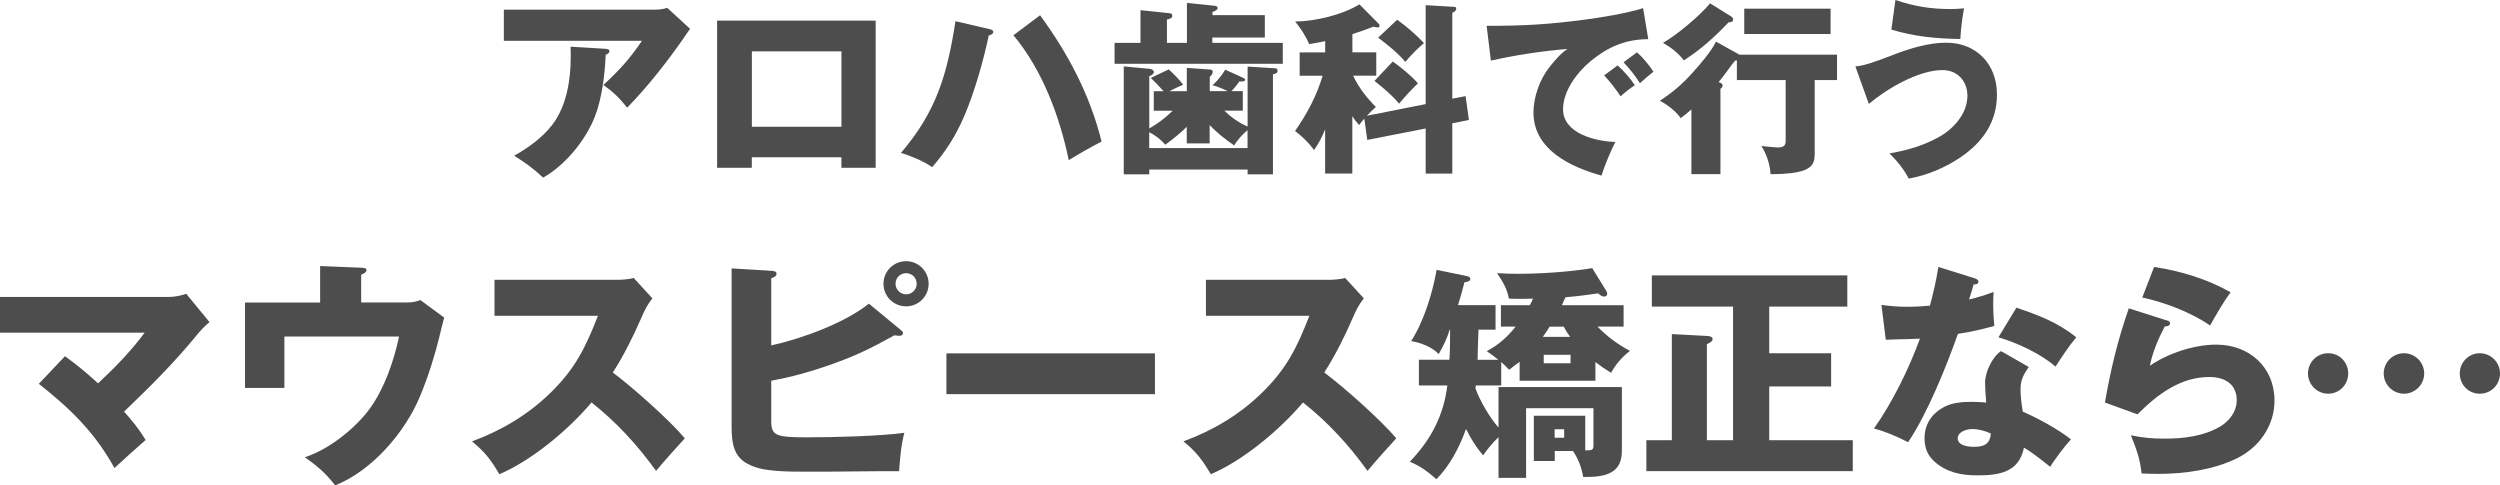 <?xml version="1.0" encoding="UTF-8"?>
<svg id="_レイヤー_2" data-name="レイヤー_2" xmlns="http://www.w3.org/2000/svg" viewBox="0 0 406.32 78.88">
  <defs>
    <style>
      .cls-1 {
        fill: #4d4d4d;
      }
    </style>
  </defs>
  <g id="_レイヤー_1-2" data-name="レイヤー_1">
    <g>
      <path class="cls-1" d="M106.56,1.57c.6,0,1.31-.1,1.88-.3l3.72,3.42c-.3.4-.67.94-1.14,1.64-2.65,3.79-5.77,7.78-9.09,11.17-1.21-1.54-2.25-2.55-3.86-3.69,2.65-2.45,4.23-4.19,6.27-7.18h-22.45V1.57h24.66ZM98.44,7.94c.37.03.6.07.6.4,0,.3-.37.47-.6.57-.13,3.15-.6,7.08-1.75,10.03-1.51,3.86-4.8,7.89-8.42,9.93-1.61-1.51-2.82-2.38-4.7-3.56,2.31-1.31,4.53-2.89,6.17-5,2.35-3.05,3.02-7.31,3.02-11.11,0-.54,0-1.07-.03-1.61l5.7.34Z"/>
      <path class="cls-1" d="M122.19,25.56v1.71h-5.64V3.35h25.77v23.92h-5.57v-1.71h-14.56ZM136.76,8.35h-14.56v12.25h14.56v-12.25Z"/>
      <path class="cls-1" d="M160.77,4.72c.3.07.67.17.67.47,0,.34-.47.5-.74.57-.84,4.06-2.38,9.43-4.03,13.22-1.34,3.09-2.95,5.64-5.17,8.19-1.31-.94-3.49-1.85-5.07-2.32,5.8-6.78,7.52-12.78,8.86-21.41l5.47,1.28ZM179.03,23.01c-1.81.94-3.59,1.95-5.33,3.02-1.48-7.15-4.29-14.66-8.99-20.3l4.33-3.25c4.6,6.27,8.12,12.99,10,20.53Z"/>
      <path class="cls-1" d="M205.57,2.46v3.64h-8.53v.87h11.45v3.4h-27.34v-3.4h4.21V1.65l4.78.51c.27.03.39.12.39.42,0,.33-.33.48-.87.6v3.79h3.25V.48l4.15.42c.42.03.84.06.84.42,0,.24-.33.45-.84.63v.51h8.53ZM202.77,20.58v-9.76l4.36.27c.33.03.51.06.51.39,0,.39-.24.48-.75.6v16.25h-4.12v-.78h-15.98v.78h-4.15V10.79l4.15.39c.33.03.75.18.75.57,0,.15-.3.54-.75.6v8.53c1.35-.78,2.67-1.74,3.79-2.88h-3.06v-3.18h1.59c-.57-.63-1.44-1.56-2.07-2.16l2.91-1.38c.69.6,1.83,1.77,2.34,2.49-1.02.45-1.68.75-2.22,1.05h2.82v-3.79l3.73.27c.3.03.48.06.48.39s-.24.6-.48.78v2.34h2.91c-.66-.33-1.74-.78-2.46-.96.84-.75,1.47-1.56,2.07-2.52l2.85,1.29c.27.12.39.24.39.33,0,.24-.39.3-.57.3-.06,0-.12,0-.36-.03-.36.51-.84,1.14-1.32,1.59h1.86v3.18h-3c1.11,1.08,2.34,1.95,3.79,2.58ZM196.61,23.31h-3.73v-2.7c-1.08,1.08-2.25,2.01-3.49,2.91-.72-.84-1.62-1.53-2.61-2.04v2.58h15.98v-2.91c-.78.63-1.68,1.62-2.16,2.49-1.5-1.02-2.73-2.01-4-3.3v2.97Z"/>
      <path class="cls-1" d="M223.6,17.4c-.51.45-.99.93-1.44,1.41l9.55-1.89V.84l4.6.27c.3.03.36.06.36.3,0,.36-.33.54-.63.66v13.97l2.16-.42.54,3.88-2.7.54v8.17h-4.33v-7.33l-9.49,1.86-.48-3.46c-.33.36-.57.66-.84,1.05-.45-.48-.75-.87-1.11-1.44v9.31h-4.42v-7.18c-.48,1.17-1.05,2.34-1.8,3.36-.87-1.2-1.92-2.19-3.09-3.09,1.92-2.73,3.54-5.77,4.48-8.98h-3.73v-3.79h4.15v-1.83c-.87.18-1.71.33-2.61.48-.48-1.2-1.44-2.67-2.28-3.67,3.3-.03,7.63-1.08,10.46-2.79l3.12,3.15c.09.09.15.18.15.3,0,.15-.09.3-.27.3-.12,0-.63-.09-.75-.12-1.11.45-2.25.84-3.4,1.2v2.97h3.88v3.79h-3.76c.84,1.83,2.25,3.67,3.7,5.08ZM230.45,13.55c-1.02.96-2.16,2.22-3.06,3.3-1.2-1.44-2.52-2.52-4-3.7l2.97-3.15c1.29.9,3.06,2.34,4.09,3.55ZM231.44,7c-.9.72-2.31,2.16-3.03,3.06-1.17-1.41-2.94-2.82-4.42-3.94l3.09-2.91c1.59,1.14,3,2.37,4.36,3.79Z"/>
      <path class="cls-1" d="M257.44,3.21c2.79-.36,6.97-1.05,9.61-1.89l.84,5.05c-3.67,0-6.52,1.26-9.19,3.42-2.28,1.83-4.66,4.93-4.66,7.96,0,4,5.38,5.23,8.5,5.32-.75,1.47-1.77,3.88-2.25,5.47-4.99-1.38-11.06-4.21-11.06-10.25,0-2.52,1.02-5.38,2.58-7.36.84-1.05,1.83-2.25,2.94-2.97-4.3.36-8.23.96-12.44,1.89l-.69-5.65c5.95,0,9.88-.21,15.8-.99ZM265.7,13.85c-.69.45-1.62,1.17-2.31,1.8-1.02-1.47-1.44-2.04-2.67-3.4l2.19-1.62c.87.75,2.16,2.22,2.79,3.21ZM268.73,11.66c-.63.48-1.47,1.2-2.19,1.86-.96-1.44-1.44-2.07-2.67-3.4l2.19-1.62c.87.75,2.07,2.19,2.67,3.15Z"/>
      <path class="cls-1" d="M273.15,19.2c-.69-1.08-2.22-2.22-3.37-2.82,2.07-1.38,3.58-2.64,5.26-4.51,1.14-1.26,3.18-3.61,3.85-5.11l3.82,2.13h15.86v4.12h-3.63v11.9c0,1.38-.27,2.13-1.56,2.7-1.26.54-3.58.69-4.99.69h-.63c-.06-1.47-.66-3.36-1.5-4.57.81.09,2.37.24,2.7.24.75,0,1.26-.21,1.26-1.02v-9.94h-7.93v-3.21s-.18.03-.27.06c-.27.27-.84,1.02-1.44,1.86-.45.63-.9,1.2-1.26,1.62l.3.12c.15.06.36.24.36.42,0,.15-.12.45-.36.54v13.88h-4.72v-10.52c-.6.54-1.11.96-1.74,1.41ZM281.36,2.67c.18.12.33.3.33.48,0,.21-.15.51-.75.48-2.34,2.46-4.42,4.33-7.27,6.19-.75-1.05-2.22-2.25-3.4-2.85,2.16-1.2,6.1-4.48,7.66-6.43l3.43,2.13ZM297.52,5.53h-14.03V1.41h14.03v4.12Z"/>
      <path class="cls-1" d="M307.59,8.95c2.82-1.08,5.83-2.01,8.71-2.01,4.96,0,8.26,3.52,8.26,8.41,0,4.51-2.31,7.75-5.92,10.22-2.55,1.71-5.41,2.91-8.41,3.46-.75-1.44-1.95-2.97-3.15-4.09,2.73-.48,5.2-1.17,7.66-2.46,2.7-1.38,5.02-3.97,5.02-6.91,0-2.4-1.62-4.18-4.06-4.18-3.88,0-9.04,3.03-11.96,5.5l-2.19-6.1c1.26-.09,2.67-.54,6.04-1.83ZM316.99,1.47c.81,0,1.41-.03,2.22-.12-.3,1.62-.51,3.3-.6,4.99-3.88-.06-7.48-.39-11.21-1.53l.66-4.81c3.03,1.02,5.71,1.47,8.92,1.47Z"/>
      <path class="cls-1" d="M23.67,71.51c-1.6,1.4-3.47,3.08-5.07,4.56-3.16-5.73-7.06-9.56-12.29-13.69l4.25-4.49c1.95,1.4,3.63,2.81,5.38,4.41,2.73-2.54,5.34-5.23,7.57-8.23H0v-5.81h27.54c.86,0,1.91-.23,2.73-.51l3.78,4.6c-.74.62-1.29,1.13-2.42,2.54-3.32,4.02-7.14,7.88-11.47,12.01,1.29,1.4,2.54,3,3.51,4.6Z"/>
      <path class="cls-1" d="M66.15,49.16c.74,0,1.33-.08,2.18-.39l3.86,2.85c-.31,1.17-.55,2.11-.78,3.12-.78,3.12-1.72,6.24-3.16,9.71-2.46,5.89-7.84,12.09-13.77,14.43-1.6-1.99-2.85-3.12-4.95-4.56,3.9-1.25,8.23-4.68,10.61-7.96,2.38-3.32,3.86-7.68,4.72-11.66h-18.64v8.35h-6.4v-13.88h12.21v-5.93l6.67.27c.58.04.86.08.86.39,0,.39-.55.62-.86.74v4.52h7.45Z"/>
      <path class="cls-1" d="M111.31,71.23c-1.05,1.13-3.63,4.02-4.68,5.3-3.04-4.21-6.4-7.88-10.49-11.12-3.67,4.37-9.71,9.44-14.98,11.66-1.44-2.42-2.3-3.55-4.45-5.34,4.72-1.72,9.05-4.29,12.67-7.8,4.1-3.98,5.77-7.41,7.8-12.6h-16.81v-5.85h19.93c.66,0,2.03-.08,2.69-.31l3.04,3.32c-.86,1.09-1.25,1.91-1.79,3.16-1.29,2.96-2.89,6.2-4.64,8.89,3.28,2.46,9.2,7.72,11.7,10.69Z"/>
      <path class="cls-1" d="M141.22,49.35l5.19,4.29c.23.2.35.31.35.47,0,.39-.35.47-.66.47-.08,0-.47-.04-.74-.08-3.94,2.18-6.32,3.35-10.57,4.84-3.24,1.13-6.05,1.91-9.44,2.54v6.51c0,2.38.66,2.69,5.85,2.69,4.06,0,11.97-.19,15.79-.74-.51,1.76-.74,4.37-.86,6.24-1.79,0-4.88,0-7.33.04-2.14.04-5.34.04-7.72.04-1.6,0-3.16,0-4.76-.12-1.75-.16-3.24-.31-4.84-1.17-2.3-1.21-2.57-3.55-2.57-5.93v-25.82l6.44.39c.43.04.86.08.86.47,0,.47-.51.62-.86.74v10.92c4.95-1.09,11.93-3.63,15.87-6.79ZM150.93,46.12c0,2.03-1.64,3.67-3.67,3.67s-3.67-1.64-3.67-3.67,1.64-3.67,3.67-3.67,3.67,1.64,3.67,3.67ZM145.55,46.12c0,.94.78,1.72,1.72,1.72s1.72-.78,1.72-1.72-.74-1.72-1.72-1.72-1.72.78-1.72,1.72Z"/>
      <path class="cls-1" d="M187.71,57.43v6.63h-33.89v-6.63h33.89Z"/>
      <path class="cls-1" d="M226.94,71.23c-1.05,1.13-3.63,4.02-4.68,5.3-3.04-4.21-6.4-7.88-10.49-11.12-3.67,4.37-9.71,9.44-14.98,11.66-1.44-2.42-2.3-3.55-4.45-5.34,4.72-1.72,9.05-4.29,12.67-7.8,4.1-3.98,5.77-7.41,7.8-12.6h-16.81v-5.85h19.93c.66,0,2.03-.08,2.69-.31l3.04,3.32c-.86,1.09-1.25,1.91-1.79,3.16-1.29,2.96-2.89,6.2-4.64,8.89,3.28,2.46,9.2,7.72,11.7,10.69Z"/>
      <path class="cls-1" d="M240.13,58.48h3.4c-.59-.48-1.22-.96-1.89-1.41,1.92-1,3.37-2.33,4.7-3.99h-2.4v-3.48h4.7c.18-.33.41-.78.52-1.07-1.11.04-1.22.04-2.07.04-.96,0-1.22,0-1.85-.04-.33-1.66-.89-2.55-1.92-4.14,1.07.07,2.18.11,3.25.11,3.85,0,8.43-.3,12.21-.92l2.29,3.7c.07.11.15.3.15.44,0,.3-.19.48-.48.48-.41,0-.7-.26-1-.52-1.74.26-3.51.48-5.29.63-.22.41-.41.81-.59,1.29h10.02v3.48h-4.25c1.63,1.66,3.25,2.85,5.29,3.96-1.18.85-2.4,2.26-3.07,3.55-.92-.55-1.74-1.11-2.55-1.74v3.03h-12.32v-3.07c-.37.26-1.41,1.04-1.7,1.29-.41-.44-.81-.85-1.29-1.26v3.81h-4.14c0,.15-.04.33-.04.48.7,2,2.33,4.77,3.74,6.36v-6.58h20.05v10.43c0,3.62-2.77,4.18-5.77,4.18h-.52c-.26-1.55-.78-2.92-1.66-4.22h-2.96v1.63h-3.4v-7.36h8.36v5.62h.44c.55,0,.89-.07.89-.7v-6.14h-10.95v11.32h-4.48v-6.62c-1.07,1.04-1.66,1.78-2.51,2.96-1.18-1.41-1.96-2.66-2.77-4.29-1.07,2.96-2.59,5.92-4.81,8.17-1.41-1.22-2.55-2.11-4.33-2.85,3.4-3.51,5.51-7.51,6.1-12.39h-4.62v-4.18h4.96c.11-1.66.11-3.22.11-4.88h-.07c-.41,1.37-1,2.59-1.78,3.96-1.11-1.18-2.92-1.85-4.48-2.11,2.07-3.22,3.48-7.8,4.14-11.58l4.85,1c.22.04.63.15.63.44,0,.37-.3.48-.96.59-.33,1.33-.67,2.52-1.04,3.7h6.1v3.99h-2.77c-.07,1.66-.15,4.14-.15,4.88ZM255.19,54.75c-.41-.55-.74-1.07-1.04-1.66h-2.29c-.33.55-.7,1.11-1.11,1.66h4.44ZM250.9,57.67v1.37h4.36v-1.37h-4.36ZM252.67,69.77v1.37h1.55v-1.37h-1.55Z"/>
      <path class="cls-1" d="M301.13,71.54v5.03h-33.55v-5.03h4.14v-17.24l5.7.3c.55.04.92.11.92.55,0,.22-.15.44-.92.78v15.61h4.25v-21.71h-13.2v-5.07h31.77v5.07h-12.69v7.58h10.06v5.4h-10.06v8.73h13.57Z"/>
      <path class="cls-1" d="M324.02,47.46c-.04.48-.07,1.41-.07,2.07,0,.78.04,2.03.19,3.44-1.96.55-3.92,1-5.92,1.29-1.89,5.33-4.99,13.02-8.1,17.61-1.74-.89-3.66-1.74-5.55-2.22,3-4.25,5.7-9.73,7.47-14.61-.56.04-2.89.11-3.55.11-.41,0-1.52.04-2,.07l-.7-5.66c1.44.18,2.63.3,4.11.3,1.26,0,2.51-.07,3.77-.18.55-2.07,1.04-4.18,1.37-6.29l5.81,1.81c.48.15.7.3.7.59,0,.41-.48.44-.78.44-.26.92-.55,1.89-.74,2.44,1.41-.33,2.59-.7,3.99-1.22ZM329.72,59.67c-.85,1.22-1.33,2.07-1.33,3.62,0,1.11.19,2.52.37,3.62,2.29.96,5.92,2.96,7.84,4.51-1.07,1.11-2.55,3.14-3.4,4.44-1.85-1.48-3.11-2.44-4.25-3.11-.81,4.07-4.11,4.51-7.62,4.51-2.59,0-4.96-.48-6.95-2.26-1.15-1.04-1.59-2.29-1.59-3.77,0-2.15,1.07-3.88,2.88-4.92,1.41-.85,3.11-1,4.7-1,.81,0,1.63.04,2.44.11-.11-1.33-.18-2.55-.18-3.22,0-1.7,1.15-4.18,2.59-5.14l4.51,2.59ZM320.55,69.73c-.85,0-2.37.41-2.37,1.52,0,1.18,1.74,1.37,2.63,1.37,1.63,0,2.59-.41,2.77-2.15-.89-.44-2.04-.74-3.03-.74ZM337.45,54.82c-1.15,1.37-2.4,3.25-3.37,4.77-2.4-2.11-6.25-3.88-9.28-4.77l2.92-4.81c3.55,1.18,6.81,2.44,9.73,4.81Z"/>
      <path class="cls-1" d="M352.13,52.05c.33.11.56.18.56.48,0,.48-.59.52-.85.52-1.07,2.03-1.96,4.14-2.44,6.4,2.96-2.03,7.18-3.44,10.8-3.44,5.33,0,9.47,3.62,9.47,9.1,0,4.07-2.48,7.58-6.07,9.36-3.81,1.89-8.62,2.55-12.83,2.55-.89,0-2-.04-2.7-.07-.26-2.29-.7-3.59-1.74-6.21,1.89.41,3.51.55,5.44.55,3.11,0,6.32-.37,9.06-1.96,1.52-.92,2.7-2.44,2.7-4.29,0-2.66-2-3.77-4.44-3.77-4.73,0-8.47,2.85-11.69,6.07l-5.29-1.92c.96-5.51,2.04-9.99,3.88-15.31l6.14,1.96ZM362.53,47.5c-1.26,1.74-2.29,3.55-3.33,5.4-3.03-2.11-7.4-3.77-11.02-4.55l1.92-4.96c4.25.63,8.66,1.96,12.43,4.11Z"/>
      <path class="cls-1" d="M381.65,60.7c0,1.81-1.44,3.29-3.25,3.29s-3.29-1.48-3.29-3.29,1.44-3.29,3.29-3.29,3.25,1.48,3.25,3.29ZM394,60.7c0,1.81-1.48,3.29-3.29,3.29s-3.29-1.48-3.29-3.29,1.48-3.29,3.29-3.29,3.29,1.48,3.29,3.29ZM406.32,60.7c0,1.81-1.44,3.29-3.29,3.29s-3.25-1.48-3.25-3.29,1.44-3.29,3.25-3.29,3.29,1.48,3.29,3.29Z"/>
    </g>
  </g>
</svg>